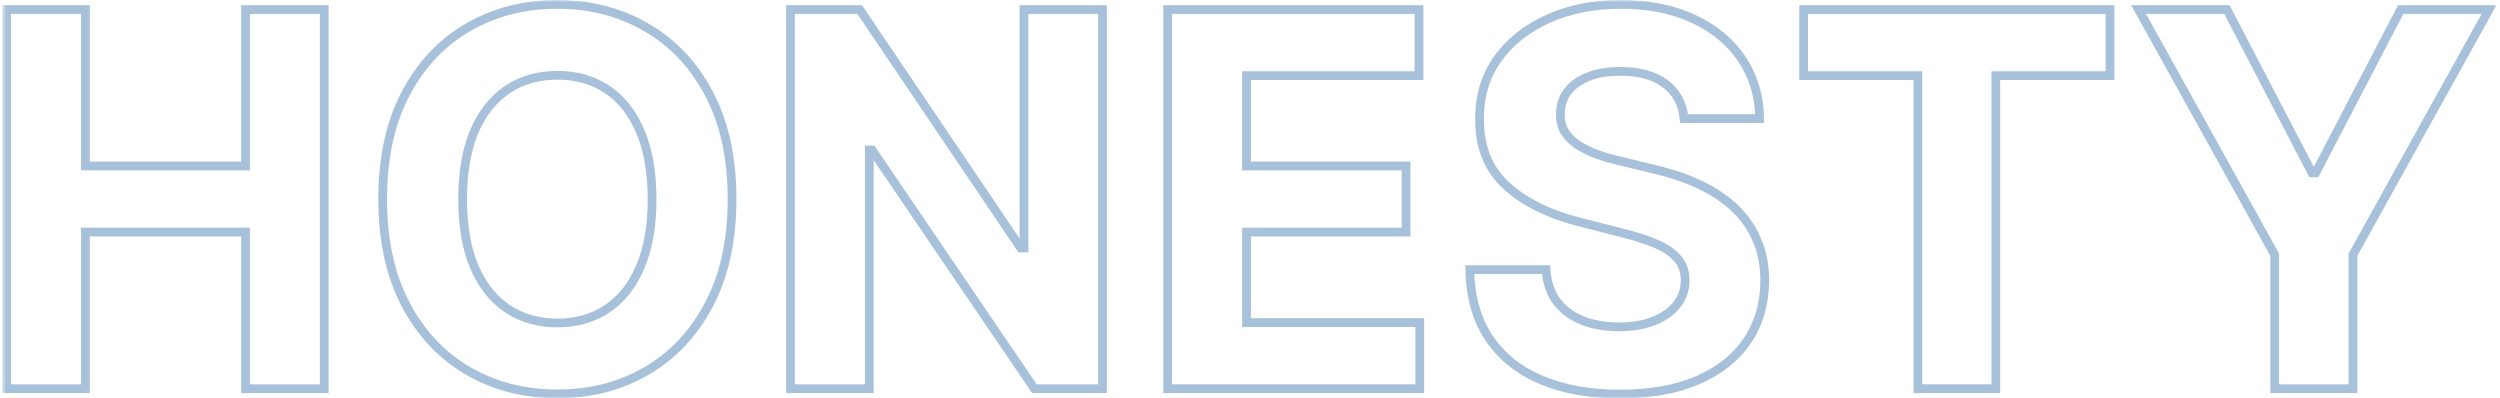 <svg xmlns="http://www.w3.org/2000/svg" width="571" height="91" viewBox="0 0 571 91" fill="none"><g clip-path="url(#clip0_491_22223)"><g clip-path="url(#clip1_491_22223)"><g clip-path="url(#clip2_491_22223)"><mask id="mask0_491_22223" style="mask-type:luminance" maskUnits="userSpaceOnUse" x="0" y="0" width="571" height="91"><path d="M570.5 0H0.5V91H570.5V0Z" fill="white"></path><path d="M1.5 88.774V2.184H19.514V37.91H56.082V2.184H74.055V88.774H56.082V53.004H19.514V88.774H1.5Z" fill="black"></path><path d="M167.2 45.479C167.2 54.922 165.438 62.955 161.916 69.579C158.422 76.203 153.651 81.262 147.605 84.757C141.586 88.224 134.819 89.958 127.303 89.958C119.731 89.958 112.936 88.21 106.918 84.715C100.899 81.22 96.143 76.16 92.648 69.536C89.153 62.912 87.406 54.893 87.406 45.479C87.406 36.036 89.153 28.003 92.648 21.379C96.143 14.755 100.899 9.71 106.918 6.243C112.936 2.748 119.731 1 127.303 1C134.819 1 141.586 2.748 147.605 6.243C153.651 9.71 158.422 14.755 161.916 21.379C165.438 28.003 167.2 36.036 167.2 45.479ZM148.936 45.479C148.936 39.362 148.035 34.204 146.232 30.004C144.457 25.804 141.947 22.619 138.702 20.449C135.457 18.279 131.657 17.193 127.303 17.193C122.948 17.193 119.149 18.279 115.904 20.449C112.659 22.619 110.135 25.804 108.332 30.004C106.557 34.204 105.67 39.362 105.67 45.479C105.67 51.595 106.557 56.754 108.332 60.953C110.135 65.153 112.659 68.338 115.904 70.509C119.149 72.679 122.948 73.764 127.303 73.764C131.657 73.764 135.457 72.679 138.702 70.509C141.947 68.338 144.457 65.153 146.232 60.953C148.035 56.754 148.936 51.595 148.936 45.479Z" fill="black"></path><path d="M251.812 2.184V88.774H236.252L199.184 34.274H198.56V88.774H180.547V2.184H196.356L233.132 56.641H233.881V2.184H251.812Z" fill="black"></path><path d="M266.695 88.774V2.184H324.106V17.278H284.709V37.91H321.153V53.004H284.709V73.68H324.273V88.774H266.695Z" fill="black"></path><path d="M384.646 27.087C384.313 23.676 382.885 21.027 380.361 19.138C377.837 17.25 374.412 16.305 370.085 16.305C367.145 16.305 364.663 16.728 362.639 17.574C360.614 18.391 359.061 19.533 357.979 20.999C356.925 22.464 356.398 24.127 356.398 25.988C356.343 27.538 356.662 28.891 357.355 30.047C358.076 31.202 359.061 32.203 360.309 33.048C361.557 33.866 362.999 34.585 364.636 35.205C366.272 35.797 368.019 36.304 369.877 36.727L377.532 38.587C381.249 39.433 384.66 40.56 387.766 41.97C390.873 43.379 393.563 45.112 395.837 47.17C398.112 49.228 399.873 51.652 401.121 54.442C402.397 57.233 403.048 60.432 403.076 64.04C403.048 69.339 401.717 73.933 399.082 77.823C396.475 81.685 392.703 84.687 387.766 86.829C382.857 88.943 376.936 90 370.002 90C363.124 90 357.133 88.929 352.03 86.787C346.954 84.644 342.988 81.474 340.132 77.274C337.303 73.046 335.819 67.817 335.68 61.588H353.112C353.306 64.491 354.124 66.915 355.566 68.86C357.036 70.777 358.991 72.228 361.432 73.215C363.901 74.173 366.688 74.652 369.794 74.652C372.845 74.652 375.494 74.201 377.74 73.299C380.015 72.397 381.776 71.143 383.024 69.536C384.272 67.93 384.896 66.083 384.896 63.998C384.896 62.053 384.327 60.418 383.19 59.093C382.081 57.768 380.444 56.641 378.281 55.711C376.145 54.781 373.525 53.935 370.418 53.174L361.141 50.806C353.958 49.03 348.286 46.254 344.126 42.477C339.965 38.7 337.899 33.612 337.927 27.214C337.899 21.971 339.272 17.391 342.045 13.473C344.847 9.555 348.688 6.496 353.569 4.298C358.451 2.099 363.998 1 370.21 1C376.534 1 382.053 2.099 386.768 4.298C391.511 6.496 395.199 9.555 397.834 13.473C400.469 17.391 401.828 21.929 401.911 27.087H384.646Z" fill="black"></path><path d="M411.953 17.278V2.184H481.928V17.278H455.844V88.774H438.038V17.278H411.953Z" fill="black"></path><path d="M488.453 2.184H508.63L528.058 39.475H528.89L548.319 2.184H568.496L537.419 58.163V88.774H519.53V58.163L488.453 2.184Z" fill="black"></path></mask><g mask="url(#mask0_491_22223)"><path d="M1.5 88.774V2.184H19.514V37.91H56.082V2.184H74.055V88.774H56.082V53.004H19.514V88.774H1.5Z" stroke="#A8C1DA" stroke-width="2"></path></g><mask id="mask1_491_22223" style="mask-type:luminance" maskUnits="userSpaceOnUse" x="0" y="0" width="571" height="91"><path d="M570.5 0H0.5V91H570.5V0Z" fill="white"></path><path d="M1.5 88.774V2.184H19.514V37.91H56.082V2.184H74.055V88.774H56.082V53.004H19.514V88.774H1.5Z" fill="black"></path><path d="M167.2 45.479C167.2 54.922 165.438 62.955 161.916 69.579C158.422 76.203 153.651 81.262 147.605 84.757C141.586 88.224 134.819 89.958 127.303 89.958C119.731 89.958 112.936 88.21 106.918 84.715C100.899 81.22 96.143 76.16 92.648 69.536C89.153 62.912 87.406 54.893 87.406 45.479C87.406 36.036 89.153 28.003 92.648 21.379C96.143 14.755 100.899 9.71 106.918 6.243C112.936 2.748 119.731 1 127.303 1C134.819 1 141.586 2.748 147.605 6.243C153.651 9.71 158.422 14.755 161.916 21.379C165.438 28.003 167.2 36.036 167.2 45.479ZM148.936 45.479C148.936 39.362 148.035 34.204 146.232 30.004C144.457 25.804 141.947 22.619 138.702 20.449C135.457 18.279 131.657 17.193 127.303 17.193C122.948 17.193 119.149 18.279 115.904 20.449C112.659 22.619 110.135 25.804 108.332 30.004C106.557 34.204 105.67 39.362 105.67 45.479C105.67 51.595 106.557 56.754 108.332 60.953C110.135 65.153 112.659 68.338 115.904 70.509C119.149 72.679 122.948 73.764 127.303 73.764C131.657 73.764 135.457 72.679 138.702 70.509C141.947 68.338 144.457 65.153 146.232 60.953C148.035 56.754 148.936 51.595 148.936 45.479Z" fill="black"></path><path d="M251.812 2.184V88.774H236.252L199.184 34.274H198.56V88.774H180.547V2.184H196.356L233.132 56.641H233.881V2.184H251.812Z" fill="black"></path><path d="M266.695 88.774V2.184H324.106V17.278H284.709V37.91H321.153V53.004H284.709V73.68H324.273V88.774H266.695Z" fill="black"></path><path d="M384.646 27.087C384.313 23.676 382.885 21.027 380.361 19.138C377.837 17.25 374.412 16.305 370.085 16.305C367.145 16.305 364.663 16.728 362.639 17.574C360.614 18.391 359.061 19.533 357.979 20.999C356.925 22.464 356.398 24.127 356.398 25.988C356.343 27.538 356.662 28.891 357.355 30.047C358.076 31.202 359.061 32.203 360.309 33.048C361.557 33.866 362.999 34.585 364.636 35.205C366.272 35.797 368.019 36.304 369.877 36.727L377.532 38.587C381.249 39.433 384.66 40.56 387.766 41.97C390.873 43.379 393.563 45.112 395.837 47.17C398.112 49.228 399.873 51.652 401.121 54.442C402.397 57.233 403.048 60.432 403.076 64.04C403.048 69.339 401.717 73.933 399.082 77.823C396.475 81.685 392.703 84.687 387.766 86.829C382.857 88.943 376.936 90 370.002 90C363.124 90 357.133 88.929 352.03 86.787C346.954 84.644 342.988 81.474 340.132 77.274C337.303 73.046 335.819 67.817 335.68 61.588H353.112C353.306 64.491 354.124 66.915 355.566 68.86C357.036 70.777 358.991 72.228 361.432 73.215C363.901 74.173 366.688 74.652 369.794 74.652C372.845 74.652 375.494 74.201 377.74 73.299C380.015 72.397 381.776 71.143 383.024 69.536C384.272 67.93 384.896 66.083 384.896 63.998C384.896 62.053 384.327 60.418 383.19 59.093C382.081 57.768 380.444 56.641 378.281 55.711C376.145 54.781 373.525 53.935 370.418 53.174L361.141 50.806C353.958 49.03 348.286 46.254 344.126 42.477C339.965 38.7 337.899 33.612 337.927 27.214C337.899 21.971 339.272 17.391 342.045 13.473C344.847 9.555 348.688 6.496 353.569 4.298C358.451 2.099 363.998 1 370.21 1C376.534 1 382.053 2.099 386.768 4.298C391.511 6.496 395.199 9.555 397.834 13.473C400.469 17.391 401.828 21.929 401.911 27.087H384.646Z" fill="black"></path><path d="M411.953 17.278V2.184H481.928V17.278H455.844V88.774H438.038V17.278H411.953Z" fill="black"></path><path d="M488.453 2.184H508.63L528.058 39.475H528.89L548.319 2.184H568.496L537.419 58.163V88.774H519.53V58.163L488.453 2.184Z" fill="black"></path></mask><g mask="url(#mask1_491_22223)"><path d="M167.2 45.479C167.2 54.922 165.438 62.955 161.916 69.579C158.422 76.203 153.651 81.262 147.605 84.757C141.586 88.224 134.819 89.958 127.303 89.958C119.731 89.958 112.936 88.21 106.918 84.715C100.899 81.22 96.143 76.16 92.648 69.536C89.153 62.912 87.406 54.893 87.406 45.479C87.406 36.036 89.153 28.003 92.648 21.379C96.143 14.755 100.899 9.71 106.918 6.243C112.936 2.748 119.731 1 127.303 1C134.819 1 141.586 2.748 147.605 6.243C153.651 9.71 158.422 14.755 161.916 21.379C165.438 28.003 167.2 36.036 167.2 45.479ZM148.936 45.479C148.936 39.362 148.035 34.204 146.232 30.004C144.457 25.804 141.947 22.619 138.702 20.449C135.457 18.279 131.657 17.193 127.303 17.193C122.948 17.193 119.149 18.279 115.904 20.449C112.659 22.619 110.135 25.804 108.332 30.004C106.557 34.204 105.67 39.362 105.67 45.479C105.67 51.595 106.557 56.754 108.332 60.953C110.135 65.153 112.659 68.338 115.904 70.509C119.149 72.679 122.948 73.764 127.303 73.764C131.657 73.764 135.457 72.679 138.702 70.509C141.947 68.338 144.457 65.153 146.232 60.953C148.035 56.754 148.936 51.595 148.936 45.479Z" stroke="#A8C1DA" stroke-width="2"></path></g><mask id="mask2_491_22223" style="mask-type:luminance" maskUnits="userSpaceOnUse" x="0" y="0" width="571" height="91"><path d="M570.5 0H0.5V91H570.5V0Z" fill="white"></path><path d="M1.5 88.774V2.184H19.514V37.91H56.082V2.184H74.055V88.774H56.082V53.004H19.514V88.774H1.5Z" fill="black"></path><path d="M167.2 45.479C167.2 54.922 165.438 62.955 161.916 69.579C158.422 76.203 153.651 81.262 147.605 84.757C141.586 88.224 134.819 89.958 127.303 89.958C119.731 89.958 112.936 88.21 106.918 84.715C100.899 81.22 96.143 76.16 92.648 69.536C89.153 62.912 87.406 54.893 87.406 45.479C87.406 36.036 89.153 28.003 92.648 21.379C96.143 14.755 100.899 9.71 106.918 6.243C112.936 2.748 119.731 1 127.303 1C134.819 1 141.586 2.748 147.605 6.243C153.651 9.71 158.422 14.755 161.916 21.379C165.438 28.003 167.2 36.036 167.2 45.479ZM148.936 45.479C148.936 39.362 148.035 34.204 146.232 30.004C144.457 25.804 141.947 22.619 138.702 20.449C135.457 18.279 131.657 17.193 127.303 17.193C122.948 17.193 119.149 18.279 115.904 20.449C112.659 22.619 110.135 25.804 108.332 30.004C106.557 34.204 105.67 39.362 105.67 45.479C105.67 51.595 106.557 56.754 108.332 60.953C110.135 65.153 112.659 68.338 115.904 70.509C119.149 72.679 122.948 73.764 127.303 73.764C131.657 73.764 135.457 72.679 138.702 70.509C141.947 68.338 144.457 65.153 146.232 60.953C148.035 56.754 148.936 51.595 148.936 45.479Z" fill="black"></path><path d="M251.812 2.184V88.774H236.252L199.184 34.274H198.56V88.774H180.547V2.184H196.356L233.132 56.641H233.881V2.184H251.812Z" fill="black"></path><path d="M266.695 88.774V2.184H324.106V17.278H284.709V37.91H321.153V53.004H284.709V73.68H324.273V88.774H266.695Z" fill="black"></path><path d="M384.646 27.087C384.313 23.676 382.885 21.027 380.361 19.138C377.837 17.25 374.412 16.305 370.085 16.305C367.145 16.305 364.663 16.728 362.639 17.574C360.614 18.391 359.061 19.533 357.979 20.999C356.925 22.464 356.398 24.127 356.398 25.988C356.343 27.538 356.662 28.891 357.355 30.047C358.076 31.202 359.061 32.203 360.309 33.048C361.557 33.866 362.999 34.585 364.636 35.205C366.272 35.797 368.019 36.304 369.877 36.727L377.532 38.587C381.249 39.433 384.66 40.56 387.766 41.97C390.873 43.379 393.563 45.112 395.837 47.17C398.112 49.228 399.873 51.652 401.121 54.442C402.397 57.233 403.048 60.432 403.076 64.04C403.048 69.339 401.717 73.933 399.082 77.823C396.475 81.685 392.703 84.687 387.766 86.829C382.857 88.943 376.936 90 370.002 90C363.124 90 357.133 88.929 352.03 86.787C346.954 84.644 342.988 81.474 340.132 77.274C337.303 73.046 335.819 67.817 335.68 61.588H353.112C353.306 64.491 354.124 66.915 355.566 68.86C357.036 70.777 358.991 72.228 361.432 73.215C363.901 74.173 366.688 74.652 369.794 74.652C372.845 74.652 375.494 74.201 377.74 73.299C380.015 72.397 381.776 71.143 383.024 69.536C384.272 67.93 384.896 66.083 384.896 63.998C384.896 62.053 384.327 60.418 383.19 59.093C382.081 57.768 380.444 56.641 378.281 55.711C376.145 54.781 373.525 53.935 370.418 53.174L361.141 50.806C353.958 49.03 348.286 46.254 344.126 42.477C339.965 38.7 337.899 33.612 337.927 27.214C337.899 21.971 339.272 17.391 342.045 13.473C344.847 9.555 348.688 6.496 353.569 4.298C358.451 2.099 363.998 1 370.21 1C376.534 1 382.053 2.099 386.768 4.298C391.511 6.496 395.199 9.555 397.834 13.473C400.469 17.391 401.828 21.929 401.911 27.087H384.646Z" fill="black"></path><path d="M411.953 17.278V2.184H481.928V17.278H455.844V88.774H438.038V17.278H411.953Z" fill="black"></path><path d="M488.453 2.184H508.63L528.058 39.475H528.89L548.319 2.184H568.496L537.419 58.163V88.774H519.53V58.163L488.453 2.184Z" fill="black"></path></mask><g mask="url(#mask2_491_22223)"><path d="M251.812 2.184V88.774H236.252L199.184 34.274H198.56V88.774H180.547V2.184H196.356L233.132 56.641H233.881V2.184H251.812Z" stroke="#A8C1DA" stroke-width="2"></path></g><mask id="mask3_491_22223" style="mask-type:luminance" maskUnits="userSpaceOnUse" x="0" y="0" width="571" height="91"><path d="M570.5 0H0.5V91H570.5V0Z" fill="white"></path><path d="M1.5 88.774V2.184H19.514V37.91H56.082V2.184H74.055V88.774H56.082V53.004H19.514V88.774H1.5Z" fill="black"></path><path d="M167.2 45.479C167.2 54.922 165.438 62.955 161.916 69.579C158.422 76.203 153.651 81.262 147.605 84.757C141.586 88.224 134.819 89.958 127.303 89.958C119.731 89.958 112.936 88.21 106.918 84.715C100.899 81.22 96.143 76.16 92.648 69.536C89.153 62.912 87.406 54.893 87.406 45.479C87.406 36.036 89.153 28.003 92.648 21.379C96.143 14.755 100.899 9.71 106.918 6.243C112.936 2.748 119.731 1 127.303 1C134.819 1 141.586 2.748 147.605 6.243C153.651 9.71 158.422 14.755 161.916 21.379C165.438 28.003 167.2 36.036 167.2 45.479ZM148.936 45.479C148.936 39.362 148.035 34.204 146.232 30.004C144.457 25.804 141.947 22.619 138.702 20.449C135.457 18.279 131.657 17.193 127.303 17.193C122.948 17.193 119.149 18.279 115.904 20.449C112.659 22.619 110.135 25.804 108.332 30.004C106.557 34.204 105.67 39.362 105.67 45.479C105.67 51.595 106.557 56.754 108.332 60.953C110.135 65.153 112.659 68.338 115.904 70.509C119.149 72.679 122.948 73.764 127.303 73.764C131.657 73.764 135.457 72.679 138.702 70.509C141.947 68.338 144.457 65.153 146.232 60.953C148.035 56.754 148.936 51.595 148.936 45.479Z" fill="black"></path><path d="M251.812 2.184V88.774H236.252L199.184 34.274H198.56V88.774H180.547V2.184H196.356L233.132 56.641H233.881V2.184H251.812Z" fill="black"></path><path d="M266.695 88.774V2.184H324.106V17.278H284.709V37.91H321.153V53.004H284.709V73.68H324.273V88.774H266.695Z" fill="black"></path><path d="M384.646 27.087C384.313 23.676 382.885 21.027 380.361 19.138C377.837 17.25 374.412 16.305 370.085 16.305C367.145 16.305 364.663 16.728 362.639 17.574C360.614 18.391 359.061 19.533 357.979 20.999C356.925 22.464 356.398 24.127 356.398 25.988C356.343 27.538 356.662 28.891 357.355 30.047C358.076 31.202 359.061 32.203 360.309 33.048C361.557 33.866 362.999 34.585 364.636 35.205C366.272 35.797 368.019 36.304 369.877 36.727L377.532 38.587C381.249 39.433 384.66 40.56 387.766 41.97C390.873 43.379 393.563 45.112 395.837 47.17C398.112 49.228 399.873 51.652 401.121 54.442C402.397 57.233 403.048 60.432 403.076 64.04C403.048 69.339 401.717 73.933 399.082 77.823C396.475 81.685 392.703 84.687 387.766 86.829C382.857 88.943 376.936 90 370.002 90C363.124 90 357.133 88.929 352.03 86.787C346.954 84.644 342.988 81.474 340.132 77.274C337.303 73.046 335.819 67.817 335.68 61.588H353.112C353.306 64.491 354.124 66.915 355.566 68.86C357.036 70.777 358.991 72.228 361.432 73.215C363.901 74.173 366.688 74.652 369.794 74.652C372.845 74.652 375.494 74.201 377.74 73.299C380.015 72.397 381.776 71.143 383.024 69.536C384.272 67.93 384.896 66.083 384.896 63.998C384.896 62.053 384.327 60.418 383.19 59.093C382.081 57.768 380.444 56.641 378.281 55.711C376.145 54.781 373.525 53.935 370.418 53.174L361.141 50.806C353.958 49.03 348.286 46.254 344.126 42.477C339.965 38.7 337.899 33.612 337.927 27.214C337.899 21.971 339.272 17.391 342.045 13.473C344.847 9.555 348.688 6.496 353.569 4.298C358.451 2.099 363.998 1 370.21 1C376.534 1 382.053 2.099 386.768 4.298C391.511 6.496 395.199 9.555 397.834 13.473C400.469 17.391 401.828 21.929 401.911 27.087H384.646Z" fill="black"></path><path d="M411.953 17.278V2.184H481.928V17.278H455.844V88.774H438.038V17.278H411.953Z" fill="black"></path><path d="M488.453 2.184H508.63L528.058 39.475H528.89L548.319 2.184H568.496L537.419 58.163V88.774H519.53V58.163L488.453 2.184Z" fill="black"></path></mask><g mask="url(#mask3_491_22223)"><path d="M266.695 88.774V2.184H324.106V17.278H284.709V37.91H321.153V53.004H284.709V73.68H324.273V88.774H266.695Z" stroke="#A8C1DA" stroke-width="2"></path></g><mask id="mask4_491_22223" style="mask-type:luminance" maskUnits="userSpaceOnUse" x="0" y="0" width="571" height="91"><path d="M570.5 0H0.5V91H570.5V0Z" fill="white"></path><path d="M1.5 88.774V2.184H19.514V37.91H56.082V2.184H74.055V88.774H56.082V53.004H19.514V88.774H1.5Z" fill="black"></path><path d="M167.2 45.479C167.2 54.922 165.438 62.955 161.916 69.579C158.422 76.203 153.651 81.262 147.605 84.757C141.586 88.224 134.819 89.958 127.303 89.958C119.731 89.958 112.936 88.21 106.918 84.715C100.899 81.22 96.143 76.16 92.648 69.536C89.153 62.912 87.406 54.893 87.406 45.479C87.406 36.036 89.153 28.003 92.648 21.379C96.143 14.755 100.899 9.71 106.918 6.243C112.936 2.748 119.731 1 127.303 1C134.819 1 141.586 2.748 147.605 6.243C153.651 9.71 158.422 14.755 161.916 21.379C165.438 28.003 167.2 36.036 167.2 45.479ZM148.936 45.479C148.936 39.362 148.035 34.204 146.232 30.004C144.457 25.804 141.947 22.619 138.702 20.449C135.457 18.279 131.657 17.193 127.303 17.193C122.948 17.193 119.149 18.279 115.904 20.449C112.659 22.619 110.135 25.804 108.332 30.004C106.557 34.204 105.67 39.362 105.67 45.479C105.67 51.595 106.557 56.754 108.332 60.953C110.135 65.153 112.659 68.338 115.904 70.509C119.149 72.679 122.948 73.764 127.303 73.764C131.657 73.764 135.457 72.679 138.702 70.509C141.947 68.338 144.457 65.153 146.232 60.953C148.035 56.754 148.936 51.595 148.936 45.479Z" fill="black"></path><path d="M251.812 2.184V88.774H236.252L199.184 34.274H198.56V88.774H180.547V2.184H196.356L233.132 56.641H233.881V2.184H251.812Z" fill="black"></path><path d="M266.695 88.774V2.184H324.106V17.278H284.709V37.91H321.153V53.004H284.709V73.68H324.273V88.774H266.695Z" fill="black"></path><path d="M384.646 27.087C384.313 23.676 382.885 21.027 380.361 19.138C377.837 17.25 374.412 16.305 370.085 16.305C367.145 16.305 364.663 16.728 362.639 17.574C360.614 18.391 359.061 19.533 357.979 20.999C356.925 22.464 356.398 24.127 356.398 25.988C356.343 27.538 356.662 28.891 357.355 30.047C358.076 31.202 359.061 32.203 360.309 33.048C361.557 33.866 362.999 34.585 364.636 35.205C366.272 35.797 368.019 36.304 369.877 36.727L377.532 38.587C381.249 39.433 384.66 40.56 387.766 41.97C390.873 43.379 393.563 45.112 395.837 47.17C398.112 49.228 399.873 51.652 401.121 54.442C402.397 57.233 403.048 60.432 403.076 64.04C403.048 69.339 401.717 73.933 399.082 77.823C396.475 81.685 392.703 84.687 387.766 86.829C382.857 88.943 376.936 90 370.002 90C363.124 90 357.133 88.929 352.03 86.787C346.954 84.644 342.988 81.474 340.132 77.274C337.303 73.046 335.819 67.817 335.68 61.588H353.112C353.306 64.491 354.124 66.915 355.566 68.86C357.036 70.777 358.991 72.228 361.432 73.215C363.901 74.173 366.688 74.652 369.794 74.652C372.845 74.652 375.494 74.201 377.74 73.299C380.015 72.397 381.776 71.143 383.024 69.536C384.272 67.93 384.896 66.083 384.896 63.998C384.896 62.053 384.327 60.418 383.19 59.093C382.081 57.768 380.444 56.641 378.281 55.711C376.145 54.781 373.525 53.935 370.418 53.174L361.141 50.806C353.958 49.03 348.286 46.254 344.126 42.477C339.965 38.7 337.899 33.612 337.927 27.214C337.899 21.971 339.272 17.391 342.045 13.473C344.847 9.555 348.688 6.496 353.569 4.298C358.451 2.099 363.998 1 370.21 1C376.534 1 382.053 2.099 386.768 4.298C391.511 6.496 395.199 9.555 397.834 13.473C400.469 17.391 401.828 21.929 401.911 27.087H384.646Z" fill="black"></path><path d="M411.953 17.278V2.184H481.928V17.278H455.844V88.774H438.038V17.278H411.953Z" fill="black"></path><path d="M488.453 2.184H508.63L528.058 39.475H528.89L548.319 2.184H568.496L537.419 58.163V88.774H519.53V58.163L488.453 2.184Z" fill="black"></path></mask><g mask="url(#mask4_491_22223)"><path d="M384.646 27.087C384.313 23.676 382.885 21.027 380.361 19.138C377.837 17.25 374.412 16.305 370.085 16.305C367.145 16.305 364.663 16.728 362.639 17.574C360.614 18.391 359.061 19.533 357.979 20.999C356.925 22.464 356.398 24.127 356.398 25.988C356.343 27.538 356.662 28.891 357.355 30.047C358.076 31.202 359.061 32.203 360.309 33.048C361.557 33.866 362.999 34.585 364.636 35.205C366.272 35.797 368.019 36.304 369.877 36.727L377.532 38.587C381.249 39.433 384.66 40.56 387.766 41.97C390.873 43.379 393.563 45.112 395.837 47.17C398.112 49.228 399.873 51.652 401.121 54.442C402.397 57.233 403.048 60.432 403.076 64.04C403.048 69.339 401.717 73.933 399.082 77.823C396.475 81.685 392.703 84.687 387.766 86.829C382.857 88.943 376.936 90 370.002 90C363.124 90 357.133 88.929 352.03 86.787C346.954 84.644 342.988 81.474 340.132 77.274C337.303 73.046 335.819 67.817 335.68 61.588H353.112C353.306 64.491 354.124 66.915 355.566 68.86C357.036 70.777 358.991 72.228 361.432 73.215C363.901 74.173 366.688 74.652 369.794 74.652C372.845 74.652 375.494 74.201 377.74 73.299C380.015 72.397 381.776 71.143 383.024 69.536C384.272 67.93 384.896 66.083 384.896 63.998C384.896 62.053 384.327 60.418 383.19 59.093C382.081 57.768 380.444 56.641 378.281 55.711C376.145 54.781 373.525 53.935 370.418 53.174L361.141 50.806C353.958 49.03 348.286 46.254 344.126 42.477C339.965 38.7 337.899 33.612 337.927 27.214C337.899 21.971 339.272 17.391 342.045 13.473C344.847 9.555 348.688 6.496 353.569 4.298C358.451 2.099 363.998 1 370.21 1C376.534 1 382.053 2.099 386.768 4.298C391.511 6.496 395.199 9.555 397.834 13.473C400.469 17.391 401.828 21.929 401.911 27.087H384.646Z" stroke="#A8C1DA" stroke-width="2"></path></g><mask id="mask5_491_22223" style="mask-type:luminance" maskUnits="userSpaceOnUse" x="0" y="0" width="571" height="91"><path d="M570.5 0H0.5V91H570.5V0Z" fill="white"></path><path d="M1.5 88.774V2.184H19.514V37.91H56.082V2.184H74.055V88.774H56.082V53.004H19.514V88.774H1.5Z" fill="black"></path><path d="M167.2 45.479C167.2 54.922 165.438 62.955 161.916 69.579C158.422 76.203 153.651 81.262 147.605 84.757C141.586 88.224 134.819 89.958 127.303 89.958C119.731 89.958 112.936 88.21 106.918 84.715C100.899 81.22 96.143 76.16 92.648 69.536C89.153 62.912 87.406 54.893 87.406 45.479C87.406 36.036 89.153 28.003 92.648 21.379C96.143 14.755 100.899 9.71 106.918 6.243C112.936 2.748 119.731 1 127.303 1C134.819 1 141.586 2.748 147.605 6.243C153.651 9.71 158.422 14.755 161.916 21.379C165.438 28.003 167.2 36.036 167.2 45.479ZM148.936 45.479C148.936 39.362 148.035 34.204 146.232 30.004C144.457 25.804 141.947 22.619 138.702 20.449C135.457 18.279 131.657 17.193 127.303 17.193C122.948 17.193 119.149 18.279 115.904 20.449C112.659 22.619 110.135 25.804 108.332 30.004C106.557 34.204 105.67 39.362 105.67 45.479C105.67 51.595 106.557 56.754 108.332 60.953C110.135 65.153 112.659 68.338 115.904 70.509C119.149 72.679 122.948 73.764 127.303 73.764C131.657 73.764 135.457 72.679 138.702 70.509C141.947 68.338 144.457 65.153 146.232 60.953C148.035 56.754 148.936 51.595 148.936 45.479Z" fill="black"></path><path d="M251.812 2.184V88.774H236.252L199.184 34.274H198.56V88.774H180.547V2.184H196.356L233.132 56.641H233.881V2.184H251.812Z" fill="black"></path><path d="M266.695 88.774V2.184H324.106V17.278H284.709V37.91H321.153V53.004H284.709V73.68H324.273V88.774H266.695Z" fill="black"></path><path d="M384.646 27.087C384.313 23.676 382.885 21.027 380.361 19.138C377.837 17.25 374.412 16.305 370.085 16.305C367.145 16.305 364.663 16.728 362.639 17.574C360.614 18.391 359.061 19.533 357.979 20.999C356.925 22.464 356.398 24.127 356.398 25.988C356.343 27.538 356.662 28.891 357.355 30.047C358.076 31.202 359.061 32.203 360.309 33.048C361.557 33.866 362.999 34.585 364.636 35.205C366.272 35.797 368.019 36.304 369.877 36.727L377.532 38.587C381.249 39.433 384.66 40.56 387.766 41.97C390.873 43.379 393.563 45.112 395.837 47.17C398.112 49.228 399.873 51.652 401.121 54.442C402.397 57.233 403.048 60.432 403.076 64.04C403.048 69.339 401.717 73.933 399.082 77.823C396.475 81.685 392.703 84.687 387.766 86.829C382.857 88.943 376.936 90 370.002 90C363.124 90 357.133 88.929 352.03 86.787C346.954 84.644 342.988 81.474 340.132 77.274C337.303 73.046 335.819 67.817 335.68 61.588H353.112C353.306 64.491 354.124 66.915 355.566 68.86C357.036 70.777 358.991 72.228 361.432 73.215C363.901 74.173 366.688 74.652 369.794 74.652C372.845 74.652 375.494 74.201 377.74 73.299C380.015 72.397 381.776 71.143 383.024 69.536C384.272 67.93 384.896 66.083 384.896 63.998C384.896 62.053 384.327 60.418 383.19 59.093C382.081 57.768 380.444 56.641 378.281 55.711C376.145 54.781 373.525 53.935 370.418 53.174L361.141 50.806C353.958 49.03 348.286 46.254 344.126 42.477C339.965 38.7 337.899 33.612 337.927 27.214C337.899 21.971 339.272 17.391 342.045 13.473C344.847 9.555 348.688 6.496 353.569 4.298C358.451 2.099 363.998 1 370.21 1C376.534 1 382.053 2.099 386.768 4.298C391.511 6.496 395.199 9.555 397.834 13.473C400.469 17.391 401.828 21.929 401.911 27.087H384.646Z" fill="black"></path><path d="M411.953 17.278V2.184H481.928V17.278H455.844V88.774H438.038V17.278H411.953Z" fill="black"></path><path d="M488.453 2.184H508.63L528.058 39.475H528.89L548.319 2.184H568.496L537.419 58.163V88.774H519.53V58.163L488.453 2.184Z" fill="black"></path></mask><g mask="url(#mask5_491_22223)"><path d="M411.953 17.278V2.184H481.928V17.278H455.844V88.774H438.038V17.278H411.953Z" stroke="#A8C1DA" stroke-width="2"></path></g><mask id="mask6_491_22223" style="mask-type:luminance" maskUnits="userSpaceOnUse" x="0" y="0" width="571" height="91"><path d="M570.5 0H0.5V91H570.5V0Z" fill="white"></path><path d="M1.5 88.774V2.184H19.514V37.91H56.082V2.184H74.055V88.774H56.082V53.004H19.514V88.774H1.5Z" fill="black"></path><path d="M167.2 45.479C167.2 54.922 165.438 62.955 161.916 69.579C158.422 76.203 153.651 81.262 147.605 84.757C141.586 88.224 134.819 89.958 127.303 89.958C119.731 89.958 112.936 88.21 106.918 84.715C100.899 81.22 96.143 76.16 92.648 69.536C89.153 62.912 87.406 54.893 87.406 45.479C87.406 36.036 89.153 28.003 92.648 21.379C96.143 14.755 100.899 9.71 106.918 6.243C112.936 2.748 119.731 1 127.303 1C134.819 1 141.586 2.748 147.605 6.243C153.651 9.71 158.422 14.755 161.916 21.379C165.438 28.003 167.2 36.036 167.2 45.479ZM148.936 45.479C148.936 39.362 148.035 34.204 146.232 30.004C144.457 25.804 141.947 22.619 138.702 20.449C135.457 18.279 131.657 17.193 127.303 17.193C122.948 17.193 119.149 18.279 115.904 20.449C112.659 22.619 110.135 25.804 108.332 30.004C106.557 34.204 105.67 39.362 105.67 45.479C105.67 51.595 106.557 56.754 108.332 60.953C110.135 65.153 112.659 68.338 115.904 70.509C119.149 72.679 122.948 73.764 127.303 73.764C131.657 73.764 135.457 72.679 138.702 70.509C141.947 68.338 144.457 65.153 146.232 60.953C148.035 56.754 148.936 51.595 148.936 45.479Z" fill="black"></path><path d="M251.812 2.184V88.774H236.252L199.184 34.274H198.56V88.774H180.547V2.184H196.356L233.132 56.641H233.881V2.184H251.812Z" fill="black"></path><path d="M266.695 88.774V2.184H324.106V17.278H284.709V37.91H321.153V53.004H284.709V73.68H324.273V88.774H266.695Z" fill="black"></path><path d="M384.646 27.087C384.313 23.676 382.885 21.027 380.361 19.138C377.837 17.25 374.412 16.305 370.085 16.305C367.145 16.305 364.663 16.728 362.639 17.574C360.614 18.391 359.061 19.533 357.979 20.999C356.925 22.464 356.398 24.127 356.398 25.988C356.343 27.538 356.662 28.891 357.355 30.047C358.076 31.202 359.061 32.203 360.309 33.048C361.557 33.866 362.999 34.585 364.636 35.205C366.272 35.797 368.019 36.304 369.877 36.727L377.532 38.587C381.249 39.433 384.66 40.56 387.766 41.97C390.873 43.379 393.563 45.112 395.837 47.17C398.112 49.228 399.873 51.652 401.121 54.442C402.397 57.233 403.048 60.432 403.076 64.04C403.048 69.339 401.717 73.933 399.082 77.823C396.475 81.685 392.703 84.687 387.766 86.829C382.857 88.943 376.936 90 370.002 90C363.124 90 357.133 88.929 352.03 86.787C346.954 84.644 342.988 81.474 340.132 77.274C337.303 73.046 335.819 67.817 335.68 61.588H353.112C353.306 64.491 354.124 66.915 355.566 68.86C357.036 70.777 358.991 72.228 361.432 73.215C363.901 74.173 366.688 74.652 369.794 74.652C372.845 74.652 375.494 74.201 377.74 73.299C380.015 72.397 381.776 71.143 383.024 69.536C384.272 67.93 384.896 66.083 384.896 63.998C384.896 62.053 384.327 60.418 383.19 59.093C382.081 57.768 380.444 56.641 378.281 55.711C376.145 54.781 373.525 53.935 370.418 53.174L361.141 50.806C353.958 49.03 348.286 46.254 344.126 42.477C339.965 38.7 337.899 33.612 337.927 27.214C337.899 21.971 339.272 17.391 342.045 13.473C344.847 9.555 348.688 6.496 353.569 4.298C358.451 2.099 363.998 1 370.21 1C376.534 1 382.053 2.099 386.768 4.298C391.511 6.496 395.199 9.555 397.834 13.473C400.469 17.391 401.828 21.929 401.911 27.087H384.646Z" fill="black"></path><path d="M411.953 17.278V2.184H481.928V17.278H455.844V88.774H438.038V17.278H411.953Z" fill="black"></path><path d="M488.453 2.184H508.63L528.058 39.475H528.89L548.319 2.184H568.496L537.419 58.163V88.774H519.53V58.163L488.453 2.184Z" fill="black"></path></mask><g mask="url(#mask6_491_22223)"><path d="M488.453 2.184H508.63L528.058 39.475H528.89L548.319 2.184H568.496L537.419 58.163V88.774H519.53V58.163L488.453 2.184Z" stroke="#A8C1DA" stroke-width="2"></path></g></g></g></g><defs><clipPath id="clip0_491_22223"><rect width="570" height="91" fill="white" transform="translate(0.5)"></rect></clipPath><clipPath id="clip1_491_22223"><rect width="570" height="91" fill="white" transform="translate(0.5)"></rect></clipPath><clipPath id="clip2_491_22223"><rect width="570" height="91" fill="white" transform="translate(0.5)"></rect></clipPath></defs></svg>